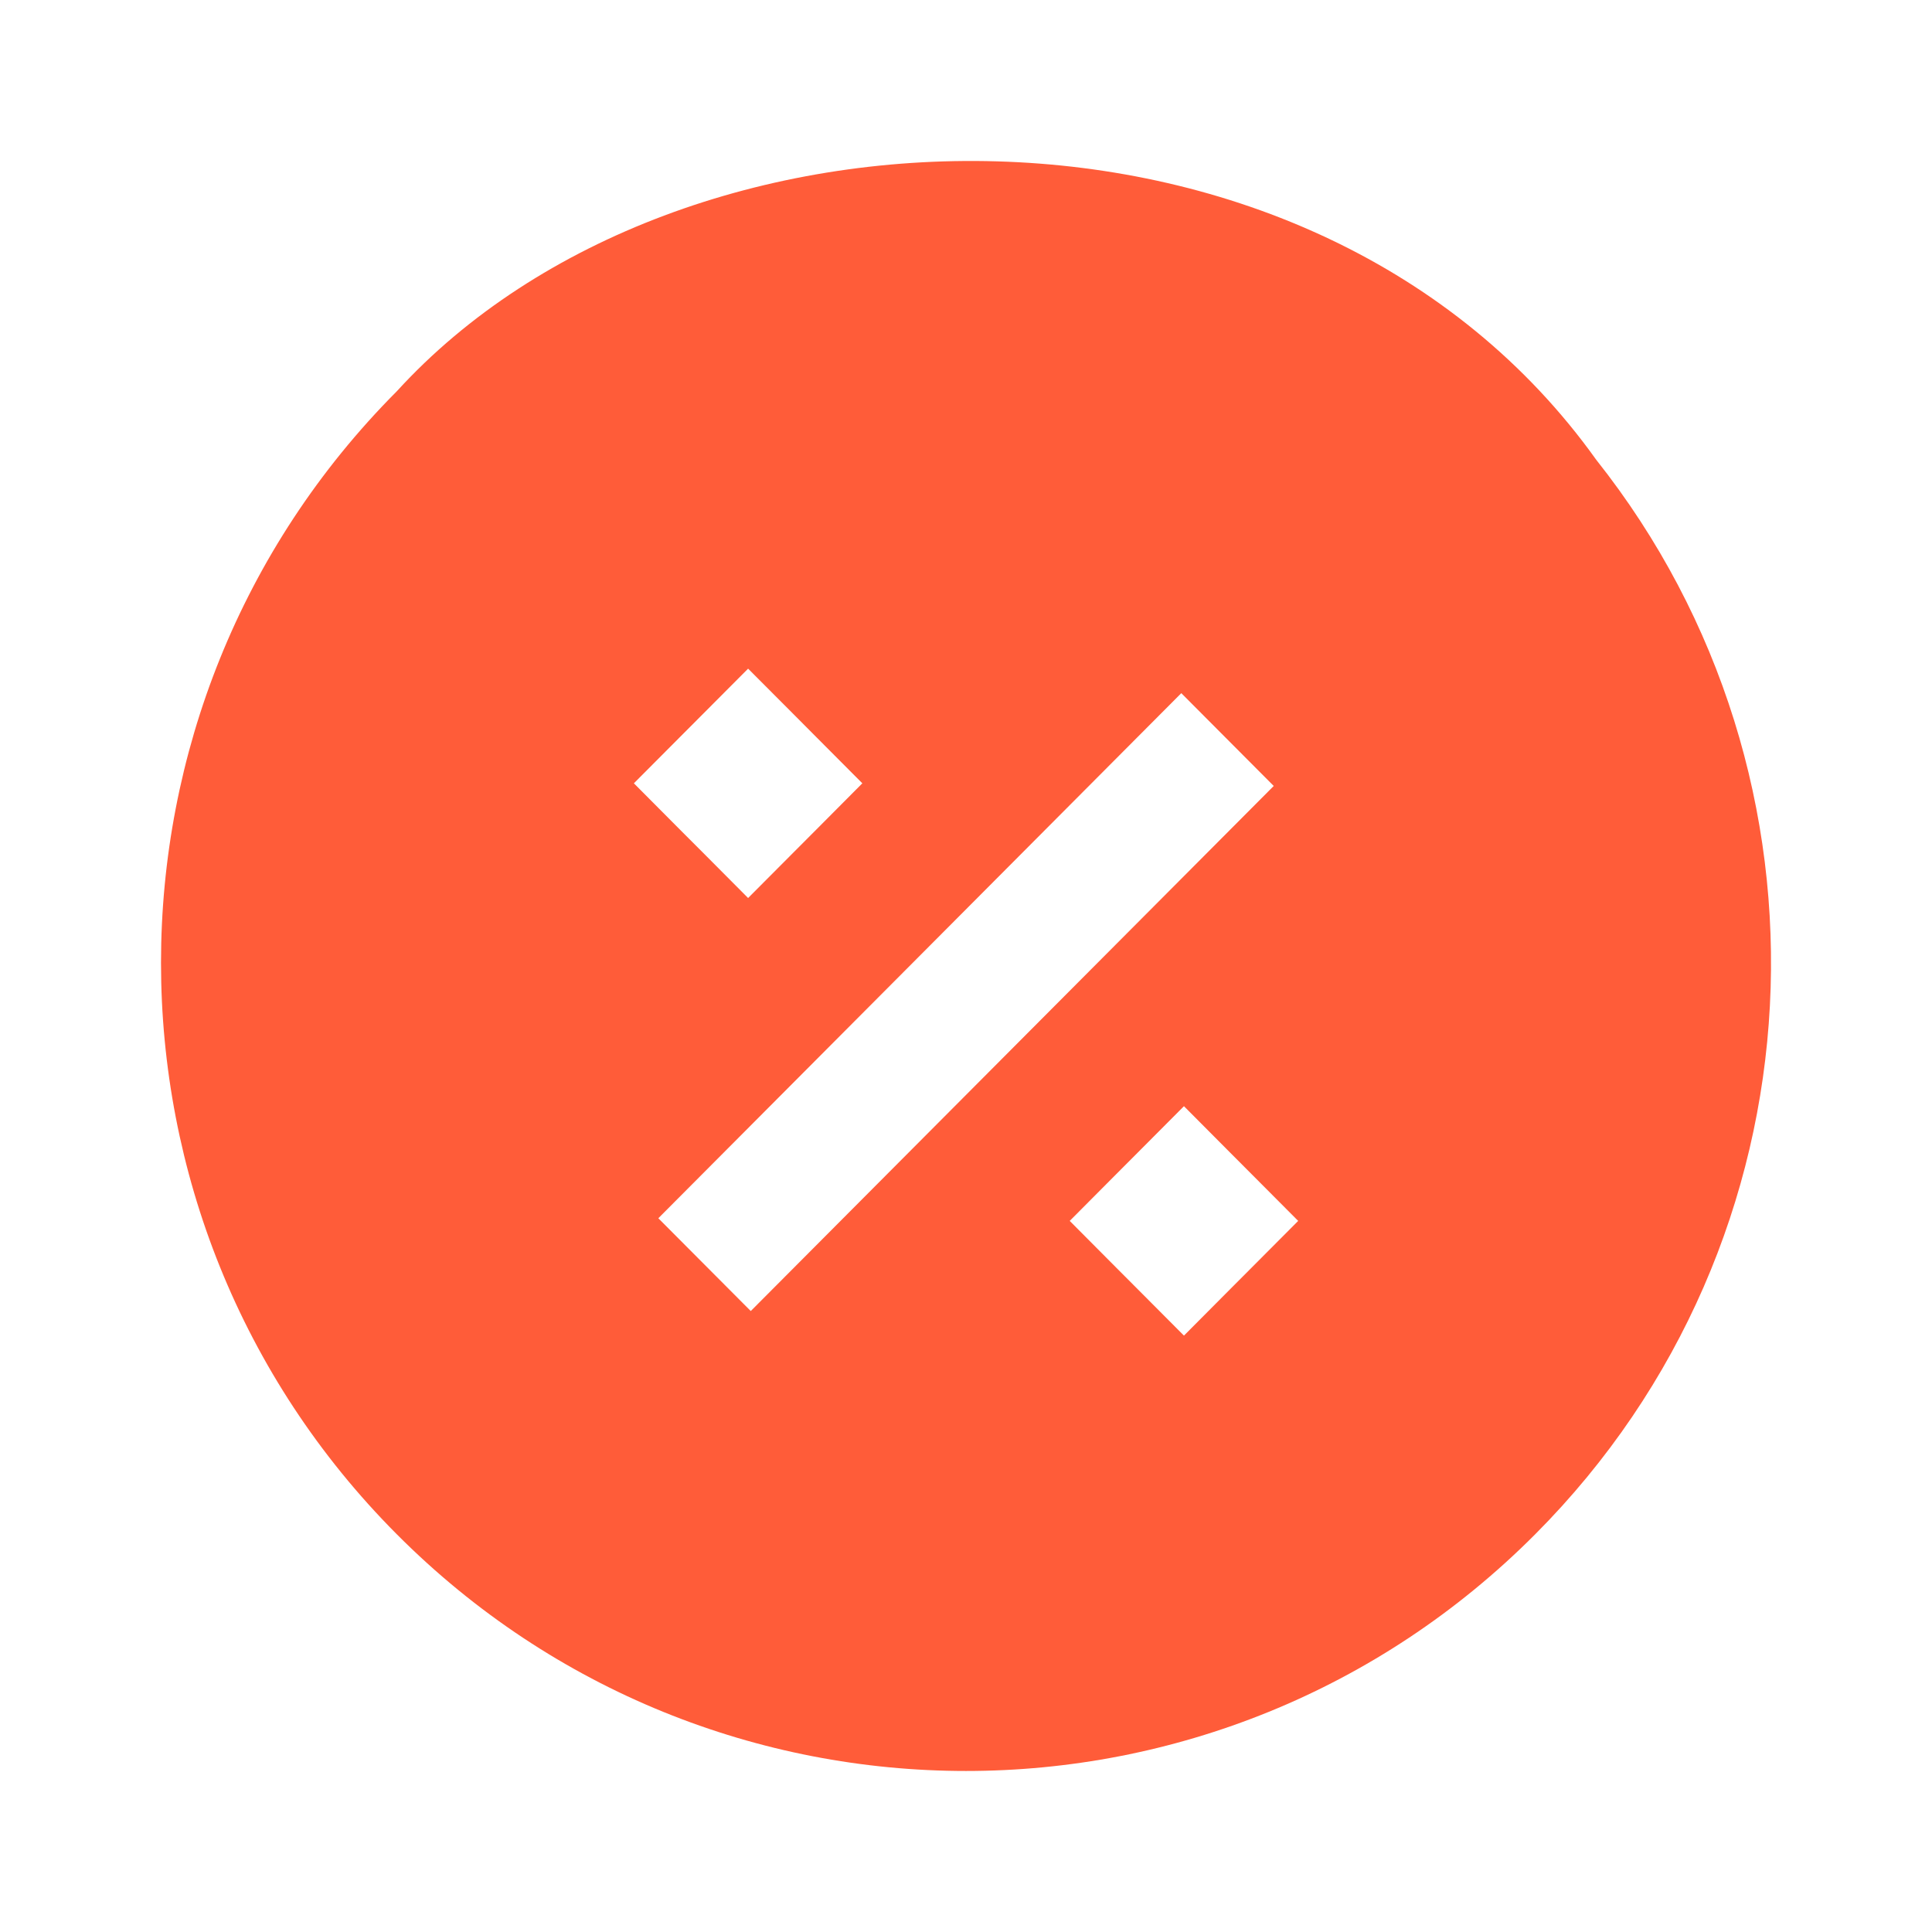 <svg width="32" height="32" viewBox="0 0 32 32" fill="none" xmlns="http://www.w3.org/2000/svg">
<path fill-rule="evenodd" clip-rule="evenodd" d="M26.439 7.616C30.61 12.872 30.274 20.548 25.428 25.412C20.221 30.64 11.779 30.64 6.572 25.412C1.365 20.185 1.365 11.709 6.572 6.481C11.264 1.339 21.775 1.089 26.439 7.616ZM13.157 11.843L12.391 11.075L11.626 11.843L11.264 12.206L10.499 12.974L11.264 13.743L11.626 14.105L12.391 14.874L13.157 14.105L13.518 13.743L14.283 12.974L13.518 12.206L13.157 11.843ZM12.435 21.715L21.097 13.018L19.566 11.481L10.904 20.178L12.435 21.715ZM19.61 18.322L20.375 19.091L20.736 19.453L21.502 20.222L20.736 20.991L20.375 21.353L19.61 22.122L18.844 21.353L18.483 20.991L17.718 20.222L18.483 19.453L18.844 19.091L19.61 18.322Z" fill="#FF5C39"/>
</svg>
